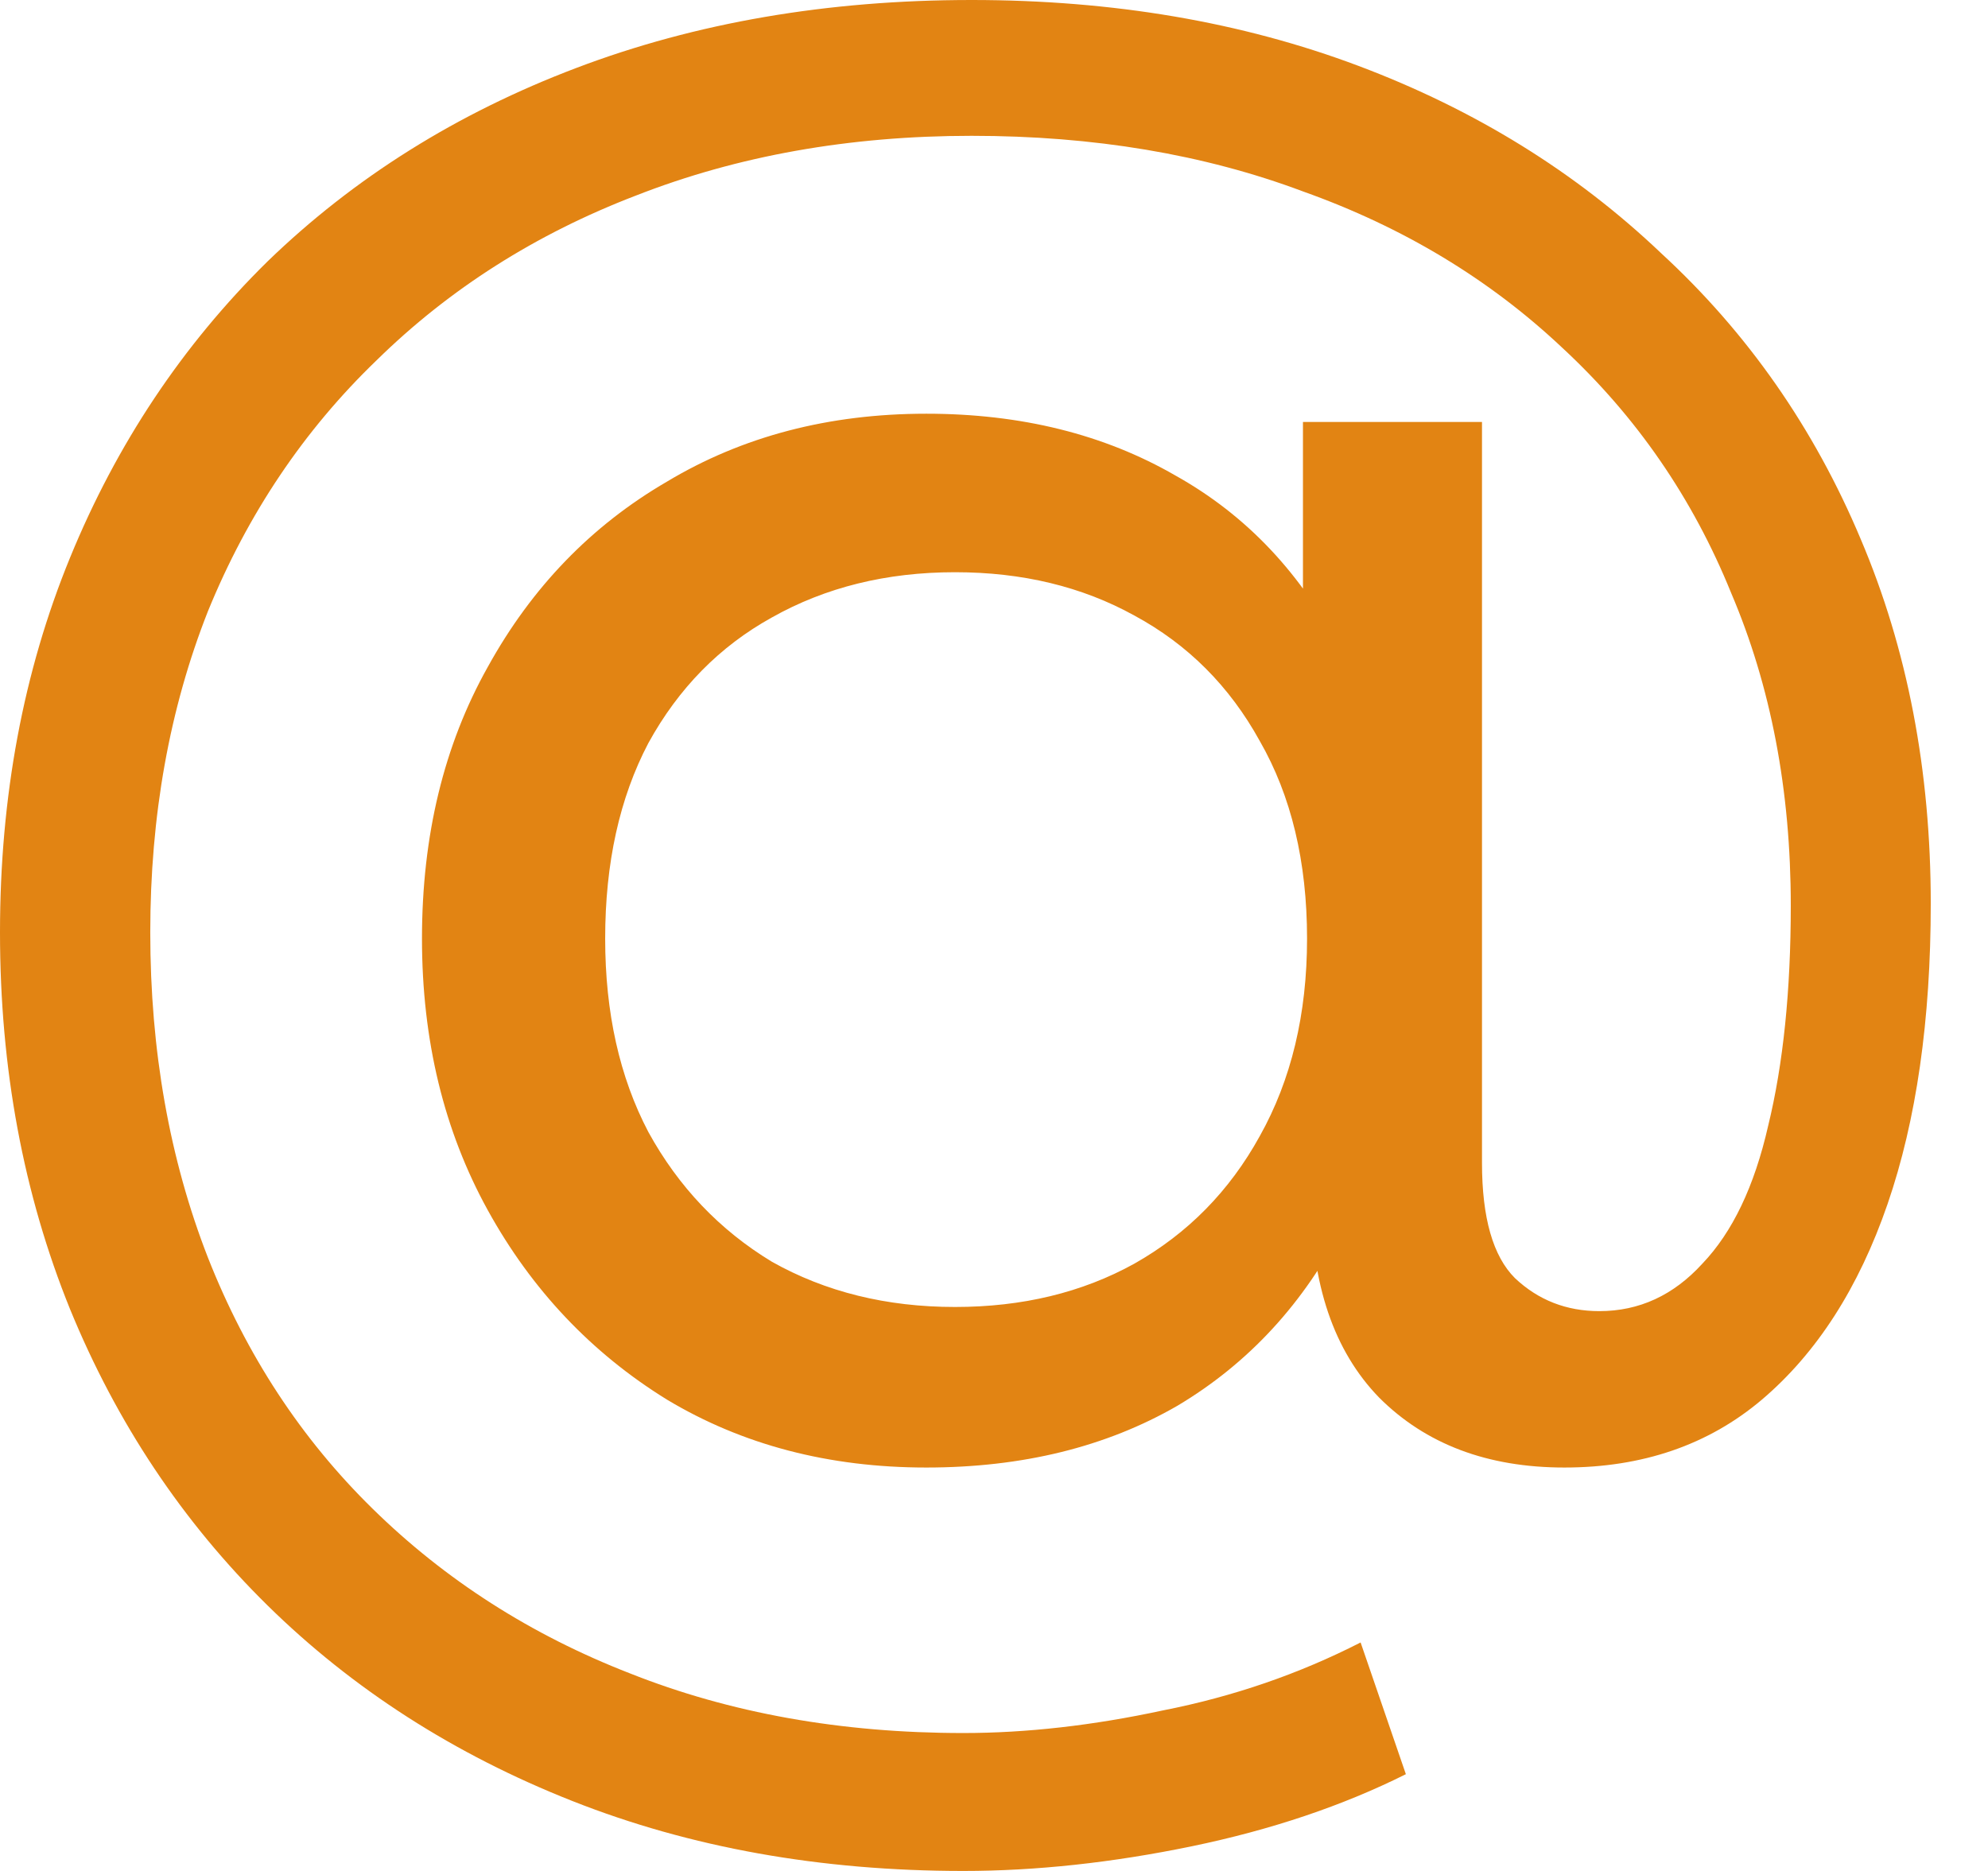 <?xml version="1.0" encoding="UTF-8"?> <svg xmlns="http://www.w3.org/2000/svg" width="34" height="32" viewBox="0 0 34 32" fill="none"><path d="M16.475 32C14.034 32 11.805 31.601 9.787 30.803C7.768 30.005 6.032 28.89 4.576 27.459C3.121 26.027 1.995 24.337 1.197 22.389C0.399 20.418 0 18.271 0 15.947C0 13.624 0.399 11.488 1.197 9.54C1.995 7.592 3.121 5.902 4.576 4.471C6.055 3.039 7.815 1.936 9.857 1.162C11.899 0.387 14.152 0 16.616 0C19.033 0 21.239 0.376 23.234 1.127C25.229 1.878 26.954 2.945 28.409 4.33C29.888 5.691 31.026 7.322 31.824 9.223C32.622 11.101 33.021 13.178 33.021 15.454C33.021 17.449 32.775 19.162 32.282 20.594C31.789 22.026 31.073 23.14 30.134 23.938C29.219 24.713 28.092 25.1 26.755 25.1C25.44 25.1 24.384 24.701 23.586 23.903C22.812 23.105 22.425 21.967 22.425 20.488V18.095L22.601 15.947L22.284 11.899V7.217H25.346V19.89C25.346 20.829 25.534 21.486 25.91 21.861C26.309 22.237 26.79 22.425 27.353 22.425C28.034 22.425 28.62 22.155 29.113 21.615C29.63 21.075 30.005 20.289 30.24 19.256C30.498 18.2 30.627 16.945 30.627 15.489C30.627 13.518 30.287 11.735 29.606 10.139C28.949 8.519 27.987 7.123 26.72 5.949C25.476 4.776 23.997 3.884 22.284 3.274C20.594 2.64 18.705 2.323 16.616 2.323C14.527 2.323 12.615 2.664 10.878 3.344C9.165 4.001 7.686 4.94 6.442 6.161C5.198 7.358 4.236 8.789 3.556 10.455C2.898 12.122 2.57 13.952 2.57 15.947C2.57 17.965 2.898 19.82 3.556 21.509C4.213 23.176 5.151 24.607 6.372 25.804C7.616 27.025 9.083 27.963 10.772 28.62C12.486 29.301 14.386 29.641 16.475 29.641C17.555 29.641 18.693 29.512 19.89 29.254C21.087 29.019 22.213 28.632 23.27 28.092L24.044 30.345C22.964 30.885 21.744 31.296 20.383 31.578C19.022 31.859 17.719 32 16.475 32ZM15.842 25.1C14.175 25.1 12.697 24.713 11.406 23.938C10.115 23.14 9.094 22.061 8.343 20.7C7.592 19.338 7.217 17.79 7.217 16.053C7.217 14.293 7.592 12.744 8.343 11.406C9.094 10.045 10.115 8.989 11.406 8.238C12.697 7.463 14.175 7.076 15.842 7.076C17.461 7.076 18.881 7.428 20.101 8.132C21.322 8.813 22.272 9.822 22.953 11.159C23.657 12.497 24.009 14.128 24.009 16.053C24.009 17.977 23.669 19.608 22.988 20.946C22.307 22.284 21.357 23.317 20.136 24.044C18.916 24.748 17.484 25.1 15.842 25.1ZM16.334 22.354C17.484 22.354 18.505 22.108 19.397 21.615C20.312 21.099 21.028 20.371 21.545 19.432C22.084 18.47 22.354 17.344 22.354 16.053C22.354 14.739 22.084 13.612 21.545 12.673C21.028 11.735 20.312 11.019 19.397 10.526C18.505 10.033 17.484 9.787 16.334 9.787C15.161 9.787 14.117 10.045 13.201 10.561C12.309 11.054 11.605 11.77 11.089 12.709C10.596 13.647 10.35 14.762 10.35 16.053C10.35 17.32 10.596 18.423 11.089 19.362C11.605 20.301 12.309 21.04 13.201 21.58C14.117 22.096 15.161 22.354 16.334 22.354Z" fill="#E28413"></path></svg> 